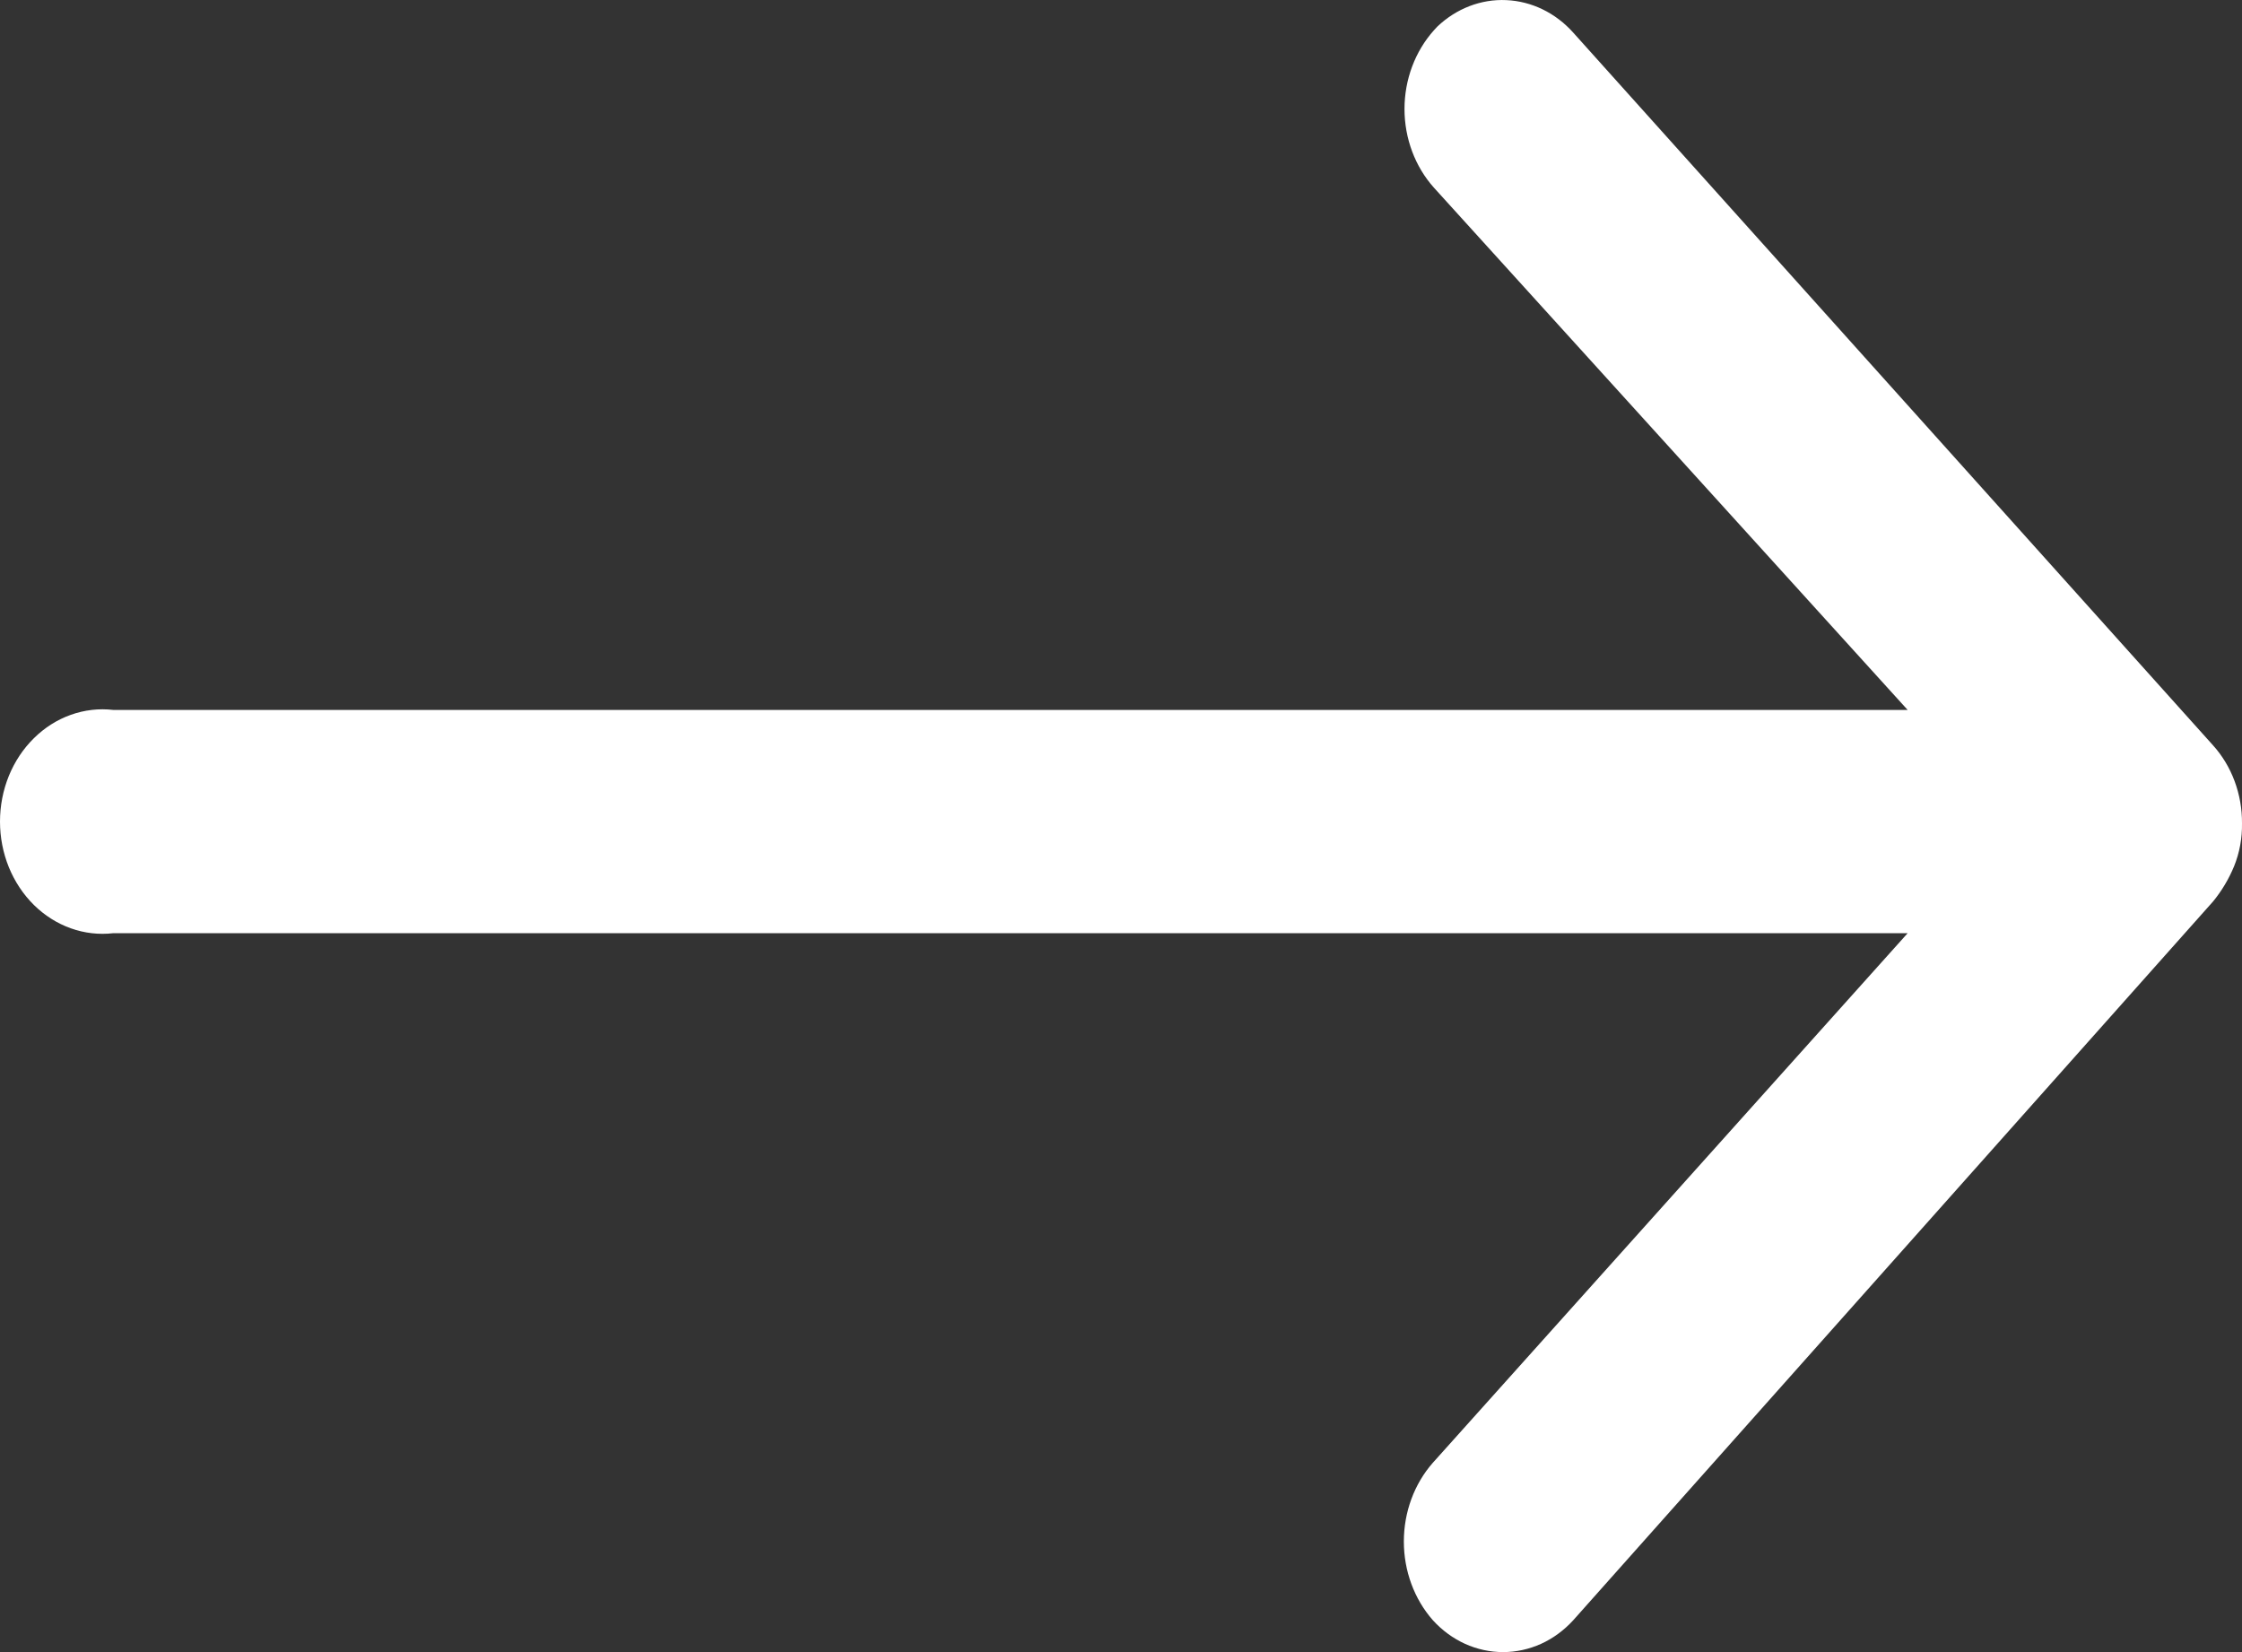 <svg width="38" height="28" viewBox="0 0 38 28" fill="none" xmlns="http://www.w3.org/2000/svg">
<rect x="0" y="0" width="38" height="28" fill="#333333" stroke="none"/>
<path d="M24.304 0.513C23.985 0.869 23.805 1.348 23.805 1.847C23.805 2.346 23.985 2.825 24.304 3.181L32.333 12.032H1.919C1.677 12.004 1.432 12.032 1.2 12.115C0.969 12.197 0.756 12.332 0.575 12.511C0.394 12.689 0.249 12.907 0.15 13.15C0.051 13.394 0 13.658 0 13.924C0 14.191 0.051 14.454 0.15 14.698C0.249 14.941 0.394 15.159 0.575 15.338C0.756 15.516 0.969 15.651 1.2 15.733C1.432 15.816 1.677 15.844 1.919 15.816H32.333L24.285 24.792C23.97 25.15 23.794 25.628 23.794 26.126C23.794 26.623 23.97 27.101 24.285 27.459C24.441 27.631 24.627 27.767 24.831 27.86C25.035 27.952 25.254 28 25.475 28C25.697 28 25.915 27.952 26.12 27.86C26.324 27.767 26.509 27.631 26.666 27.459L37.509 15.279C37.656 15.1 37.777 14.898 37.867 14.679C37.959 14.451 38.004 14.204 38 13.955C38.002 13.71 37.959 13.467 37.875 13.24C37.791 13.013 37.666 12.806 37.509 12.632L26.666 0.554C26.366 0.218 25.96 0.021 25.532 0.002C25.104 -0.018 24.685 0.143 24.361 0.451L24.304 0.513Z" fill="white"/>
</svg>
